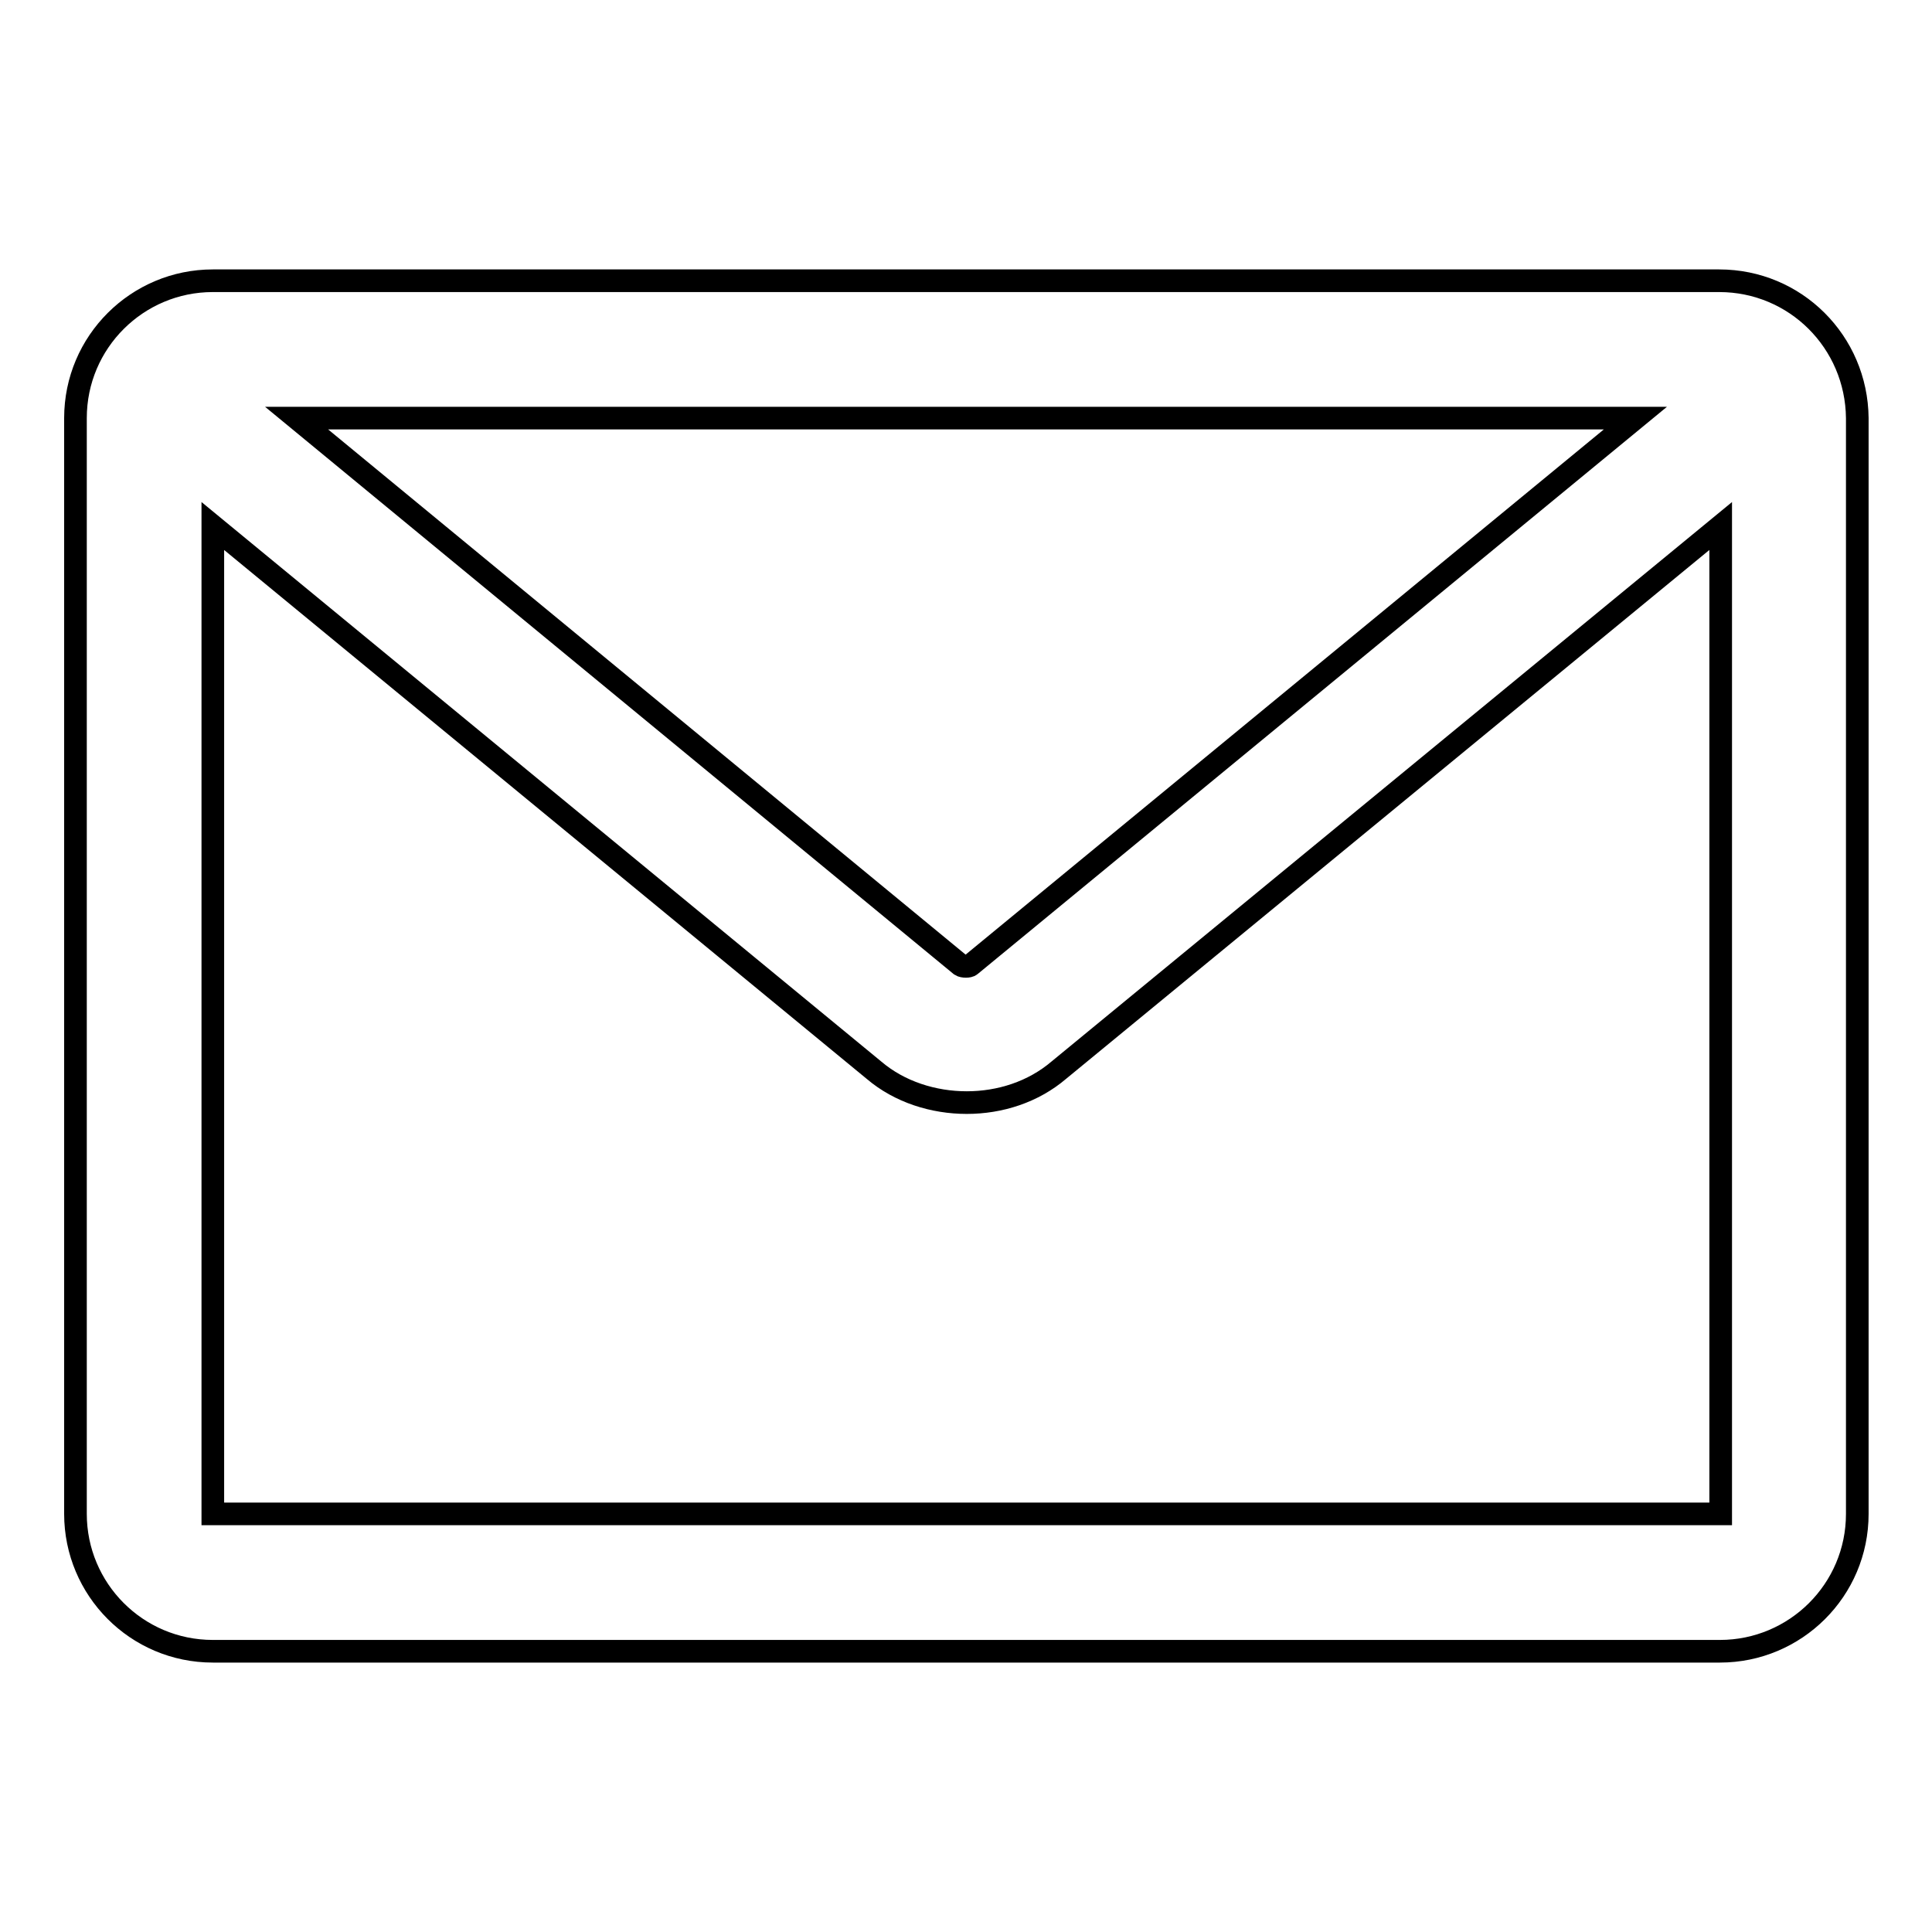 <?xml version="1.0" encoding="utf-8"?>
<!-- Svg Vector Icons : http://www.onlinewebfonts.com/icon -->
<!DOCTYPE svg PUBLIC "-//W3C//DTD SVG 1.1//EN" "http://www.w3.org/Graphics/SVG/1.1/DTD/svg11.dtd">
<svg version="1.1" xmlns="http://www.w3.org/2000/svg" xmlns:xlink="http://www.w3.org/1999/xlink" x="0px" y="0px" viewBox="0 0 256 256" enable-background="new 0 0 256 256" xml:space="preserve">
<g><g><path stroke-width="3" fill-opacity="0" stroke="#000000"  d="M227.8,37.2H28.2c-10,0-18.2,8.1-18.2,18.2v145.2c0,10,8.1,18.2,18.2,18.2h199.7c10,0,18.2-8.1,18.2-18.2V55.4C246,45.3,237.9,37.2,227.8,37.2z M216.7,55.4l-88.1,72.5c-0.2,0.2-1,0.2-1.3,0l-88-72.5H216.7z M28.2,200.6V69.7l87.6,72.1c3.4,2.9,7.9,4.3,12.3,4.3c4.4,0,8.8-1.4,12.2-4.3l87.7-72.1v130.9H28.2z"/></g></g>
</svg>